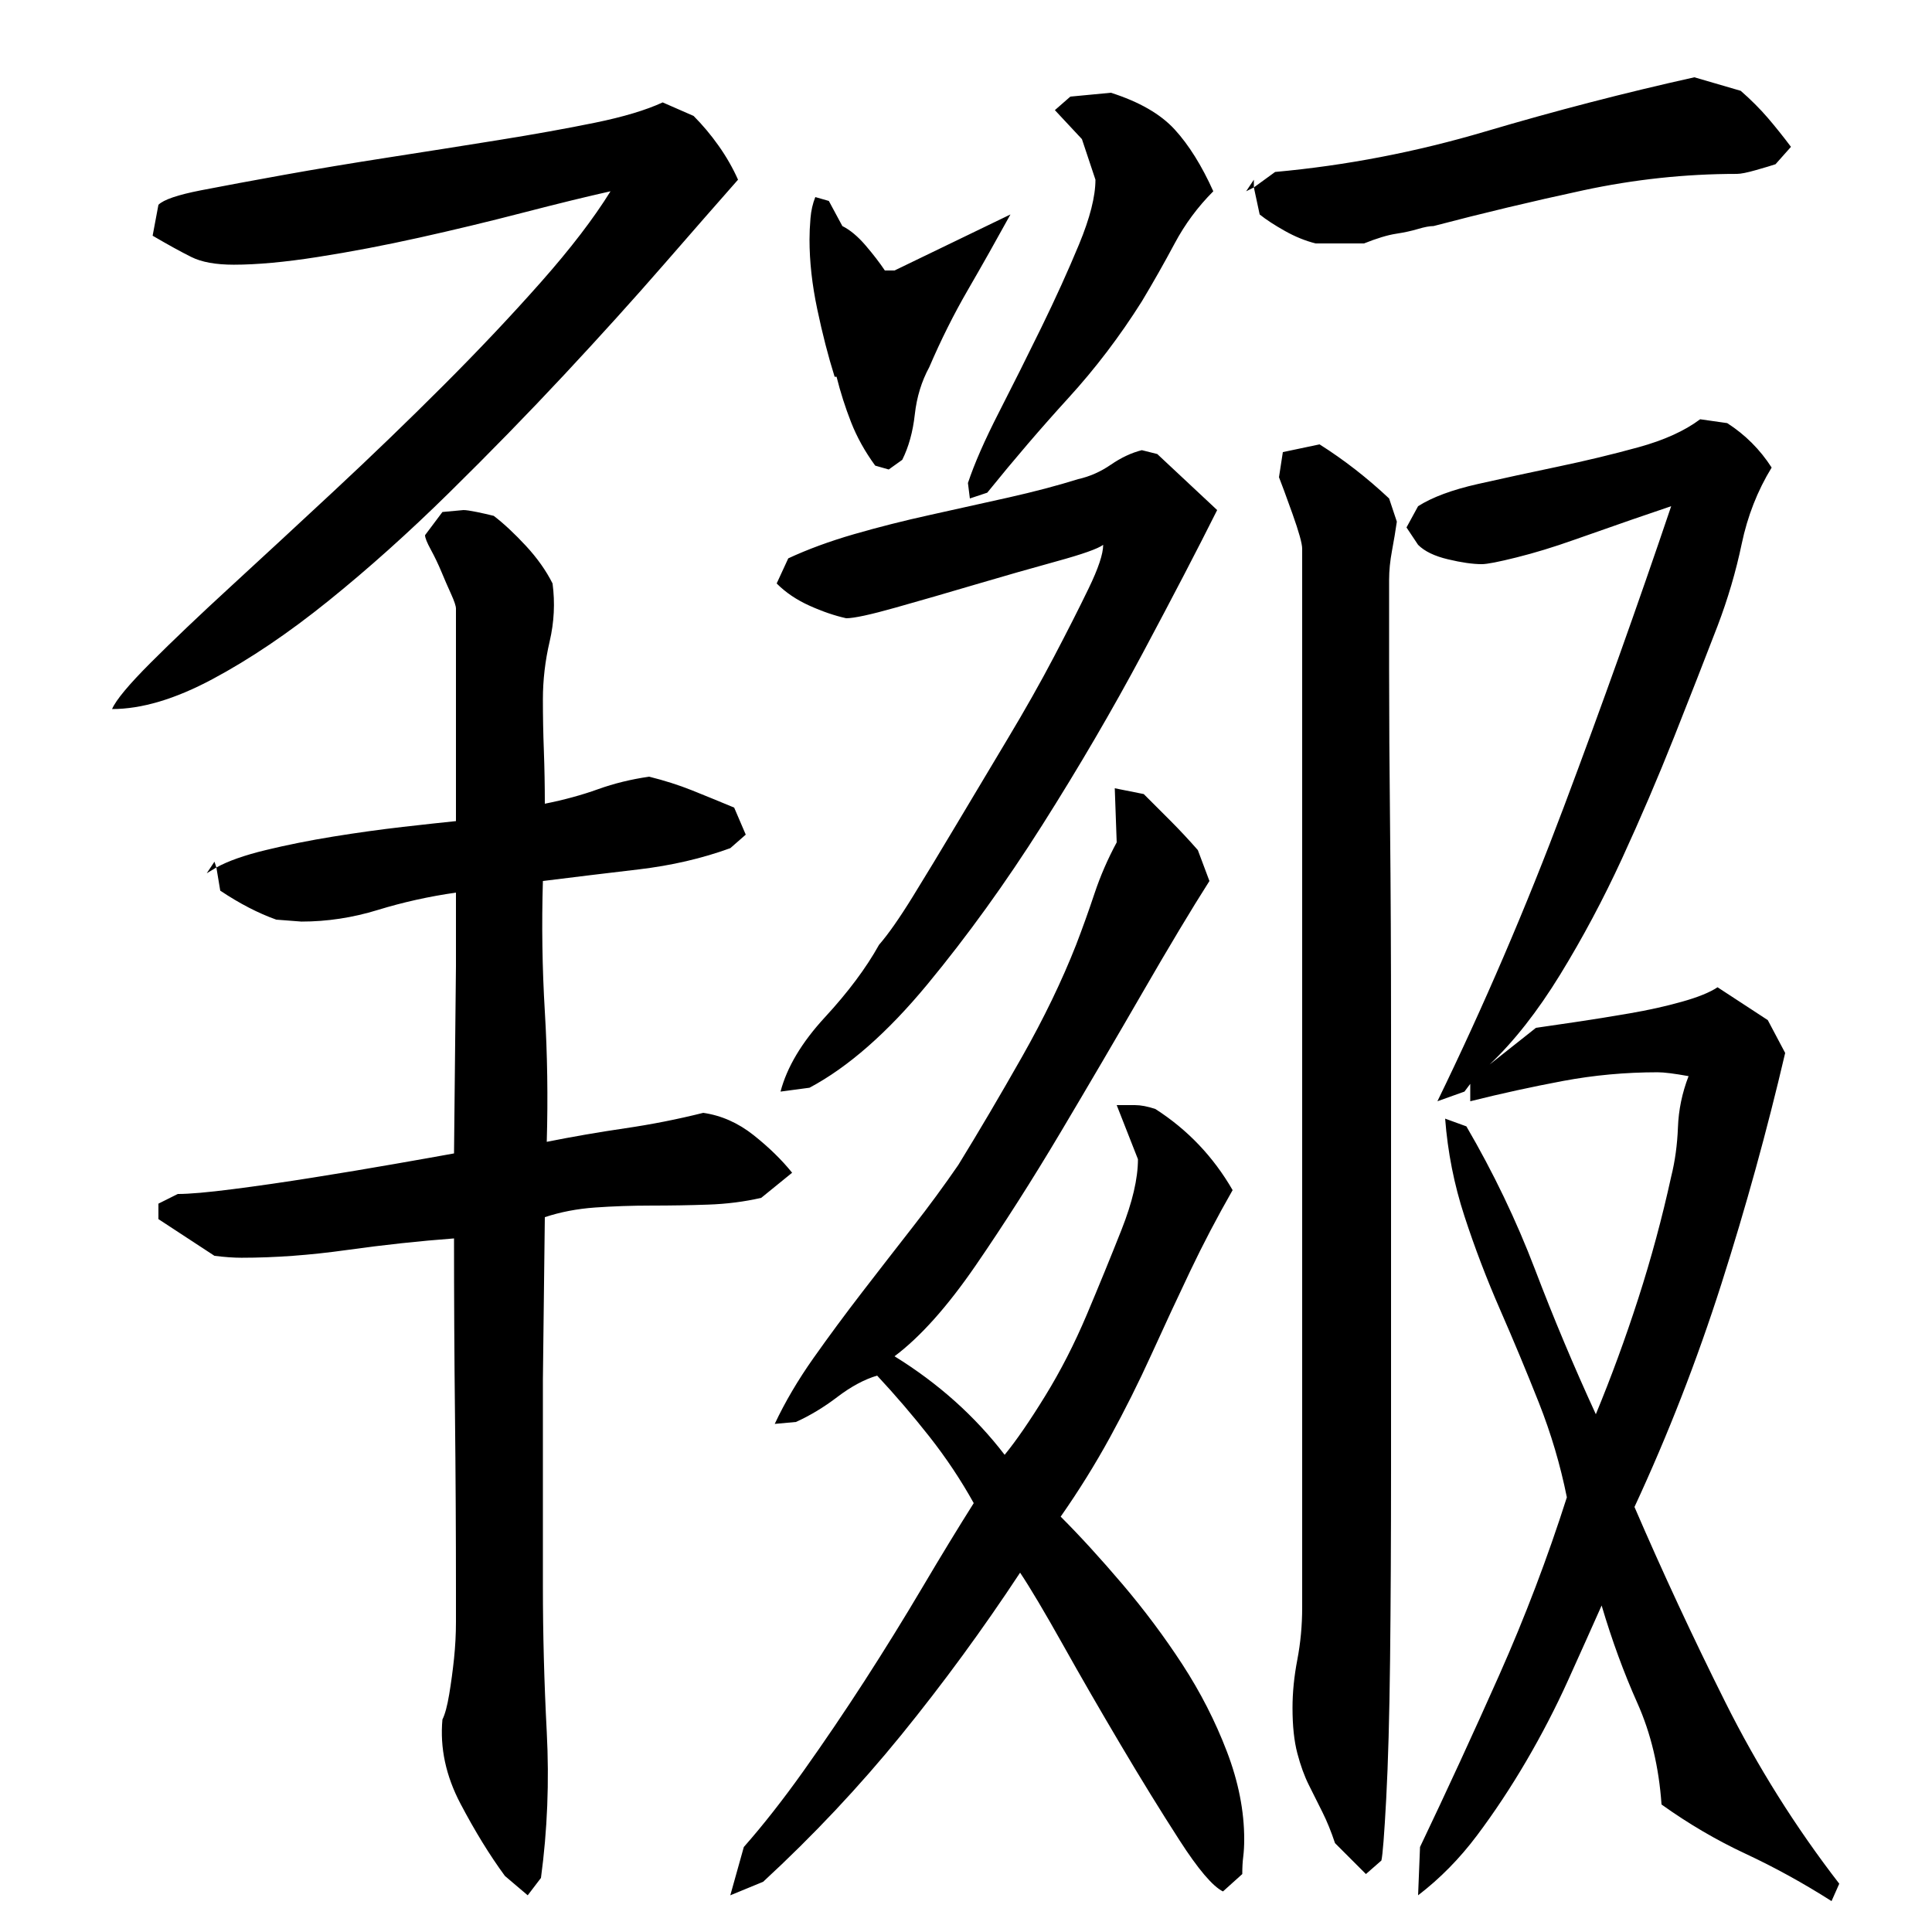<?xml version="1.0" encoding="utf-8"?>
<!-- Generator: Adobe Illustrator 16.0.0, SVG Export Plug-In . SVG Version: 6.00 Build 0)  -->
<!DOCTYPE svg PUBLIC "-//W3C//DTD SVG 1.1//EN" "http://www.w3.org/Graphics/SVG/1.1/DTD/svg11.dtd">
<svg version="1.1" id="图层_1" xmlns="http://www.w3.org/2000/svg" xmlns:xlink="http://www.w3.org/1999/xlink" x="0px" y="0px"
	 width="1000px" height="1000px" viewBox="0 0 1000 1000" enable-background="new 0 0 1000 1000" xml:space="preserve">
<path d="M58.002,367.006c2-4.656,8.656-12.656,20-24c11.328-11.328,25.156-24.5,41.5-39.5c16.328-15,34.156-31.5,53.5-49.5
	c19.328-18,38.156-36.156,56.5-54.5c18.328-18.328,35.156-36.156,50.5-53.5c15.328-17.328,27.328-33,36-47c-12,2.672-27,6.344-45,11
	c-18,4.672-36,9-54,13s-35.5,7.344-52.5,10c-17,2.672-31.5,4-43.5,4c-9.344,0-16.672-1.328-22-4c-5.344-2.656-12-6.328-20-11l3-16
	c2.656-2.656,10-5.156,22-7.5c12-2.328,26.328-5,43-8c16.656-3,34.656-6,54-9c19.328-3,38.328-6,57-9c18.656-3,35.328-6,50-9
	c14.656-3,26.328-6.5,35-10.5l16,7c4.656,4.672,9,9.844,13,15.5c4,5.672,7.328,11.5,10,17.5c-10,11.344-22.844,26-38.5,44
	c-15.672,18-32.844,37-51.5,57c-18.672,20-38.5,40.344-59.5,61c-21,20.672-41.844,39.344-62.5,56
	c-20.672,16.672-40.672,30.172-60,40.5C90.658,361.85,73.33,367.006,58.002,367.006z M394.002,620.006
	c-8.672,2-17.844,3.172-27.5,3.5c-9.672,0.344-19.5,0.5-29.5,0.5s-19.672,0.344-29,1c-9.344,0.672-18,2.344-26,5l-1,84v107
	c0,24.672,0.656,49.844,2,75.5c1.328,25.656,0.328,50.828-3,75.5l-6.859,9l-11.781-10c-7.844-10.672-15.531-23.172-23.063-37.5
	c-7.531-14.344-10.641-28.844-9.297-43.5c1.328-2.656,2.5-7,3.5-13s1.828-12.156,2.5-18.5c0.656-6.328,1-12.656,1-19
	c0-6.328,0-11.5,0-15.5c0-30.656-0.172-61.156-0.5-91.5c-0.344-30.328-0.5-60.828-0.5-91.5c-18,1.344-36.5,3.344-55.5,6
	c-19,2.672-37.172,4-54.5,4c-4,0-8.672-0.328-14-1l-29-19v-8l10-5c6,0,15.5-0.828,28.5-2.5c13-1.656,26.828-3.656,41.5-6
	c14.656-2.328,28.656-4.656,42-7c13.328-2.328,23.656-4.156,31-5.5l1-97v-38c-14,2-27.5,5-40.5,9s-26.172,6-39.5,6l-13-1
	c-9.344-3.328-19-8.328-29-15l-2-12c6-3.328,14.5-6.328,25.5-9c11-2.656,22.656-5,35-7c12.328-2,24.328-3.656,36-5
	c11.656-1.328,20.828-2.328,27.5-3v-110c0-1.328-0.844-3.828-2.5-7.5c-1.672-3.656-3.344-7.5-5-11.5c-1.672-4-3.5-7.828-5.5-11.5
	c-2-3.656-3-6.156-3-7.5l9-12l10.906-1c1.313,0,3.594,0.344,6.859,1c3.25,0.672,6.188,1.344,8.797,2
	c5.219,4,10.75,9.172,16.625,15.5c5.875,6.344,10.469,12.844,13.813,19.5c1.328,10,0.828,20-1.5,30c-2.344,10-3.5,20-3.5,30
	c0,8.672,0.156,17.5,0.5,26.5c0.328,9,0.5,18.172,0.5,27.5c10-2,19.156-4.5,27.5-7.5c8.328-3,17.156-5.156,26.5-6.5
	c8,2,15.328,4.344,22,7c6.656,2.672,14,5.672,22,9l6,14l-8,7c-14.672,5.344-30.5,9-47.5,11s-33.5,4-49.5,6
	c-0.672,22.672-0.344,45.172,1,67.5c1.328,22.344,1.656,44.844,1,67.5c13.328-2.656,26.828-5,40.5-7c13.656-2,27.156-4.656,40.5-8
	c9.328,1.344,18,5.172,26,11.5c8,6.344,14.656,12.844,20,19.5L394.002,620.006z M111.002,446.006l1,3l-5,3L111.002,446.006z
	 M528.002,814.006c-19.344,29.344-39.844,57.344-61.5,84c-21.672,26.656-45.5,52-71.5,76l-17,7l7-25c10-11.344,20.328-24.5,31-39.5
	c10.656-15,21.156-30.5,31.5-46.5c10.328-16,20.328-32.156,30-48.5c9.656-16.328,18.5-30.828,26.5-43.5
	c-6.672-12-14.344-23.5-23-34.5c-8.672-11-17.672-21.5-27-31.5c-6.672,2-13.5,5.672-20.5,11c-7,5.344-14.172,9.672-21.5,13l-11,1
	c5.328-11.328,12-22.656,20-34c8-11.328,16.5-22.828,25.5-34.5c9-11.656,17.656-22.828,26-33.5c8.328-10.656,16.156-21.328,23.5-32
	c10.656-17.328,21.656-36,33-56c11.328-20,20.656-39.328,28-58c3.328-8.656,6.5-17.5,9.5-26.5s6.828-17.828,11.5-26.5l-1-28l15,3
	c4.656,4.672,9.328,9.344,14,14c4.656,4.672,9.328,9.672,14,15l6,16c-9.344,14.672-20.844,33.844-34.5,57.5
	c-13.672,23.672-27.844,47.844-42.5,72.5c-14.672,24.672-29.344,47.672-44,69c-14.672,21.344-28.672,37-42,47
	c22.656,14,41.656,31,57,51c6-7.328,13-17.5,21-30.5s15.156-27,21.5-42c6.328-15,12.328-29.656,18-44
	c5.656-14.328,8.5-26.5,8.5-36.5l-11-28c3.328,0,6.5,0,9.5,0s6.5,0.672,10.5,2c16.656,10.672,30,24.672,40,42c-8,14-15.344,28-22,42
	c-6.672,14-13.344,28.344-20,43c-6.672,14.672-13.844,29-21.5,43c-7.672,14-16.172,27.672-25.5,41c10,10,20.656,21.672,32,35
	c11.328,13.344,21.656,27.172,31,41.5c9.328,14.344,17,29.328,23,45c6,15.656,9,30.828,9,45.5c0,3.328-0.172,6.328-0.5,9
	c-0.344,2.656-0.5,5.656-0.5,9l-10,9c-5.344-2.672-12.844-11.5-22.5-26.5c-9.672-15-19.844-31.5-30.5-49.5
	c-10.672-18-20.672-35.328-30-52C540.658,834.35,533.33,822.006,528.002,814.006z M571.002,282.006c-2.672,2-10.672,4.844-24,8.5
	c-13.344,3.672-27.344,7.672-42,12c-14.672,4.344-28.5,8.344-41.5,12c-13,3.672-21.5,5.5-25.5,5.5c-6-1.328-12.344-3.5-19-6.5
	c-6.672-3-12.344-6.828-17-11.5l6-13c10-4.656,21.328-8.828,34-12.5c12.656-3.656,25.828-7,39.5-10c13.656-3,27.156-6,40.5-9
	c13.328-3,25.328-6.156,36-9.5c6-1.328,11.656-3.828,17-7.5c5.328-3.656,10.656-6.156,16-7.5l8,2l31,29
	c-10,20-22.844,44.672-38.5,74c-15.672,29.344-33,59-52,89s-38.844,57.5-59.5,82.5c-20.672,25-41,42.844-61,53.5l-15,2
	c3.328-12.656,11-25.5,23-38.5s21.328-25.5,28-37.5c4.656-5.328,10.5-13.656,17.5-25c7-11.328,14.656-24,23-38
	c8.328-14,17-28.5,26-43.5s17-29.156,24-42.5c7-13.328,13-25.156,18-35.5C568.502,294.178,571.002,286.678,571.002,282.006z
	 M419.002,124.006c0-3.328,0.156-7,0.5-11c0.328-4,1.156-7.656,2.5-11l7,2l7,13c4,2,8,5.344,12,10c4,4.672,7.328,9,10,13h5l60-29
	c-7.344,13.344-14.672,26.344-22,39c-7.344,12.672-14,26-20,40c-4,7.344-6.5,15.5-7.5,24.5s-3.172,16.844-6.5,23.5l-7,5l-7-2
	c-5.344-7.328-9.5-14.828-12.5-22.5c-3-7.656-5.5-15.5-7.5-23.5h-1c-3.344-10.656-6.344-22.328-9-35
	C420.33,147.35,419.002,135.35,419.002,124.006z M575.002,48.006c14.656,4.672,25.656,11,33,19c7.328,8,14,18.672,20,32
	c-8,8-14.672,17-20,27c-5.344,10-11,20-17,30c-11.344,18-24,34.672-38,50c-14,15.344-28,31.672-42,49l-9,3l-1-8
	c3.328-10,8.656-22.156,16-36.5c7.328-14.328,14.656-29,22-44c7.328-15,13.828-29.328,19.5-43c5.656-13.656,8.5-24.828,8.5-33.5
	l-7-21l-14-15l8-7L575.002,48.006z M649.002,93.006v4l-4,2L649.002,93.006z M899.002,90.006c-26.672,0-53.172,2.844-79.5,8.5
	c-26.344,5.672-52.172,11.844-77.5,18.5c-2,0-4.672,0.5-8,1.5c-3.344,1-7.172,1.844-11.5,2.5c-4.344,0.672-9.844,2.344-16.5,5h-25
	c-5.344-1.328-10.672-3.5-16-6.5c-5.344-3-9.672-5.828-13-8.5l-3-14l11-8c36.656-3.328,73-10.328,109-21c36-10.656,72-20,108-28
	l24,7c5.328,4.672,10,9.344,14,14c4,4.672,8,9.672,12,15l-8,9c-2,0.672-5.344,1.672-10,3
	C904.33,89.35,901.002,90.006,899.002,90.006z M674.002,284.006c0-2.656-1.672-8.656-5-18c-3.344-9.328-5.672-15.656-7-19l2-13l19-4
	c12.656,8,24.656,17.344,36,28l4,12c-0.672,4.672-1.5,9.672-2.5,15c-1,5.344-1.5,10.344-1.5,15c0,8.672,0,24.344,0,47
	c0,22.672,0.156,49.844,0.5,81.5c0.328,31.672,0.5,66.5,0.5,104.5s0,76.172,0,114.5c0,38.344,0,75.844,0,112.5
	c0,36.672-0.172,69.672-0.5,99c-0.344,29.344-1,53.328-2,72c-1,18.656-1.844,29.328-2.5,32l-8,7l-16-16c-2-6-4.172-11.344-6.5-16
	c-2.344-4.672-4.672-9.344-7-14c-2.344-4.672-4.344-10.172-6-16.5c-1.672-6.344-2.5-14.172-2.5-23.5c0-8,0.828-16.328,2.5-25
	c1.656-8.656,2.5-17.656,2.5-27V284.006z M829.002,831.006c-5.344,12-11.172,25-17.5,39c-6.344,14-13.5,27.828-21.5,41.5
	c-8,13.656-16.5,26.5-25.5,38.5s-19.172,22.328-30.5,31l1-25c14-29.344,27.656-59,41-89c13.328-30,25-60.656,35-92
	c-3.344-16.656-8.172-33-14.5-49c-6.344-16-13-32-20-48s-13.172-32.156-18.5-48.5c-5.344-16.328-8.672-33.156-10-50.5l11,4
	c14,24,25.828,48.672,35.5,74c9.656,25.344,20.156,50.344,31.5,75c8-19.328,15.328-39.328,22-60c6.656-20.656,12.328-41.656,17-63
	c2-8,3.156-16.5,3.5-25.5c0.328-9,2.156-17.828,5.5-26.5c-7.344-1.328-12.672-2-16-2c-16.672,0-33,1.5-49,4.5s-32,6.5-48,10.5v-9
	l-3,4l-14,5c24-49.328,45.828-100.156,65.5-152.5c19.656-52.328,38.156-104.156,55.5-155.5c-4,1.344-10.844,3.672-20.5,7
	c-9.672,3.344-19.672,6.844-30,10.5c-10.344,3.672-20.172,6.672-29.5,9c-9.344,2.344-15.344,3.5-18,3.5
	c-4.672,0-10.5-0.828-17.5-2.5c-7-1.656-12.172-4.156-15.5-7.5l-6-9l6-11c7.328-4.656,17.656-8.5,31-11.5c13.328-3,27.156-6,41.5-9
	c14.328-3,28.156-6.328,41.5-10c13.328-3.656,24-8.5,32-14.5l14,2c9.328,6,17,13.672,23,23c-7.344,12-12.5,25.172-15.5,39.5
	c-3,14.344-7.172,28.5-12.5,42.5c-6.672,17.344-14.172,36.5-22.5,57.5c-8.344,21-17.344,42-27,63c-9.672,21-20.344,41-32,60
	c-11.672,19-23.844,34.5-36.5,46.5l24-19c4.656-0.656,11.5-1.656,20.5-3c9-1.328,18.328-2.828,28-4.5c9.656-1.656,18.656-3.656,27-6
	c8.328-2.328,14.5-4.828,18.5-7.5l26,17l9,17c-9.344,40-20.344,79.844-33,119.5c-12.672,39.672-27.672,78.172-45,115.5
	c14.656,34,30.328,67.672,47,101c16.656,33.328,36.328,64.656,59,94l-4,9c-14.672-9.344-29.5-17.5-44.5-24.5s-29.5-15.5-43.5-25.5
	c-1.344-19.344-5.5-36.844-12.5-52.5S834.33,849.006,829.002,831.006z"/>
</svg>
